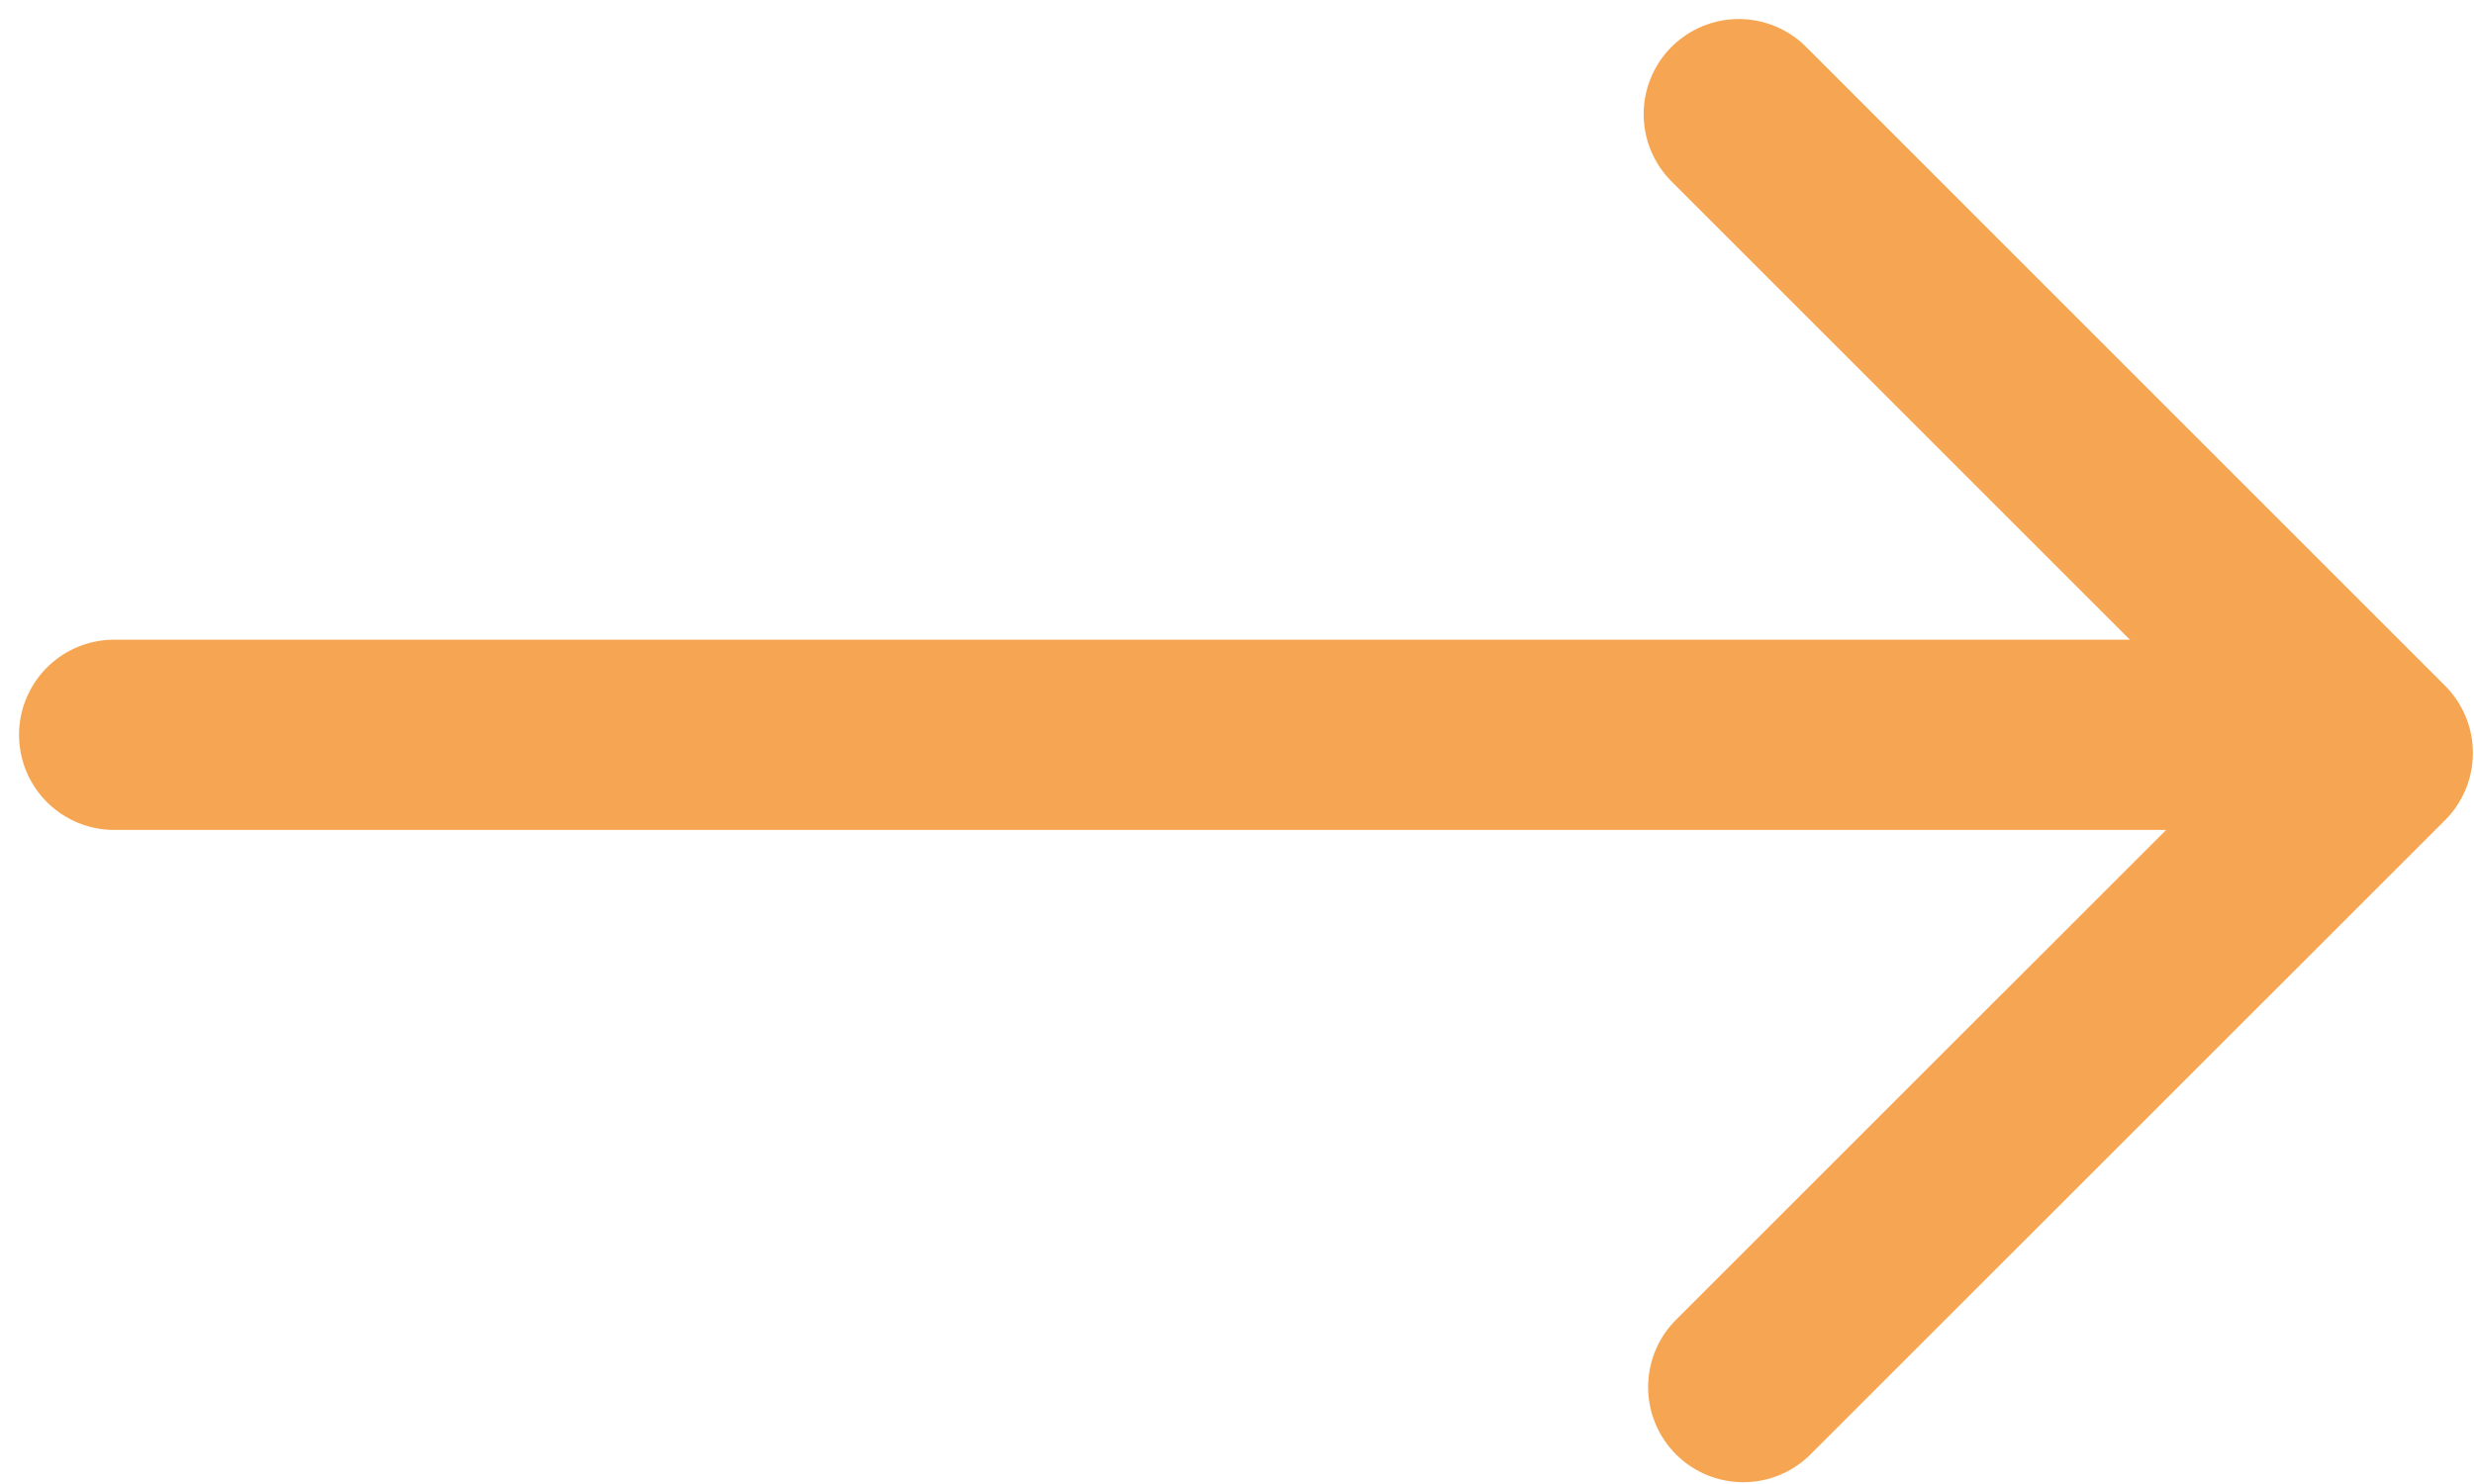 <?xml version="1.0" encoding="UTF-8"?>
<svg width="65px" height="39px" viewBox="0 0 65 39" version="1.1" xmlns="http://www.w3.org/2000/svg" xmlns:xlink="http://www.w3.org/1999/xlink">
    <title>ARROW</title>
    <g id="Page-1" stroke="none" stroke-width="1" fill="none" fill-rule="evenodd" stroke-linecap="round" stroke-linejoin="round">
        <g id="05_OQ-TECH_CAREERS-BIG-DESKTOP" transform="translate(-2256, -4589)" stroke="#F6A652" stroke-width="5">
            <g id="CAREERS" transform="translate(1211, 1696)">
                <g id="01-copy-7" transform="translate(0, 2700)">
                    <g id="ARROW" transform="translate(1048, 196)">
                        <polyline id="Stroke-1" points="42.684 -9.09494702e-13 59.471 16.788 42.801 33.453"></polyline>
                        <line x1="57.726" y1="16.311" x2="2.53663757e-12" y2="16.311" id="Stroke-3"></line>
                    </g>
                </g>
            </g>
        </g>
    </g>
</svg>